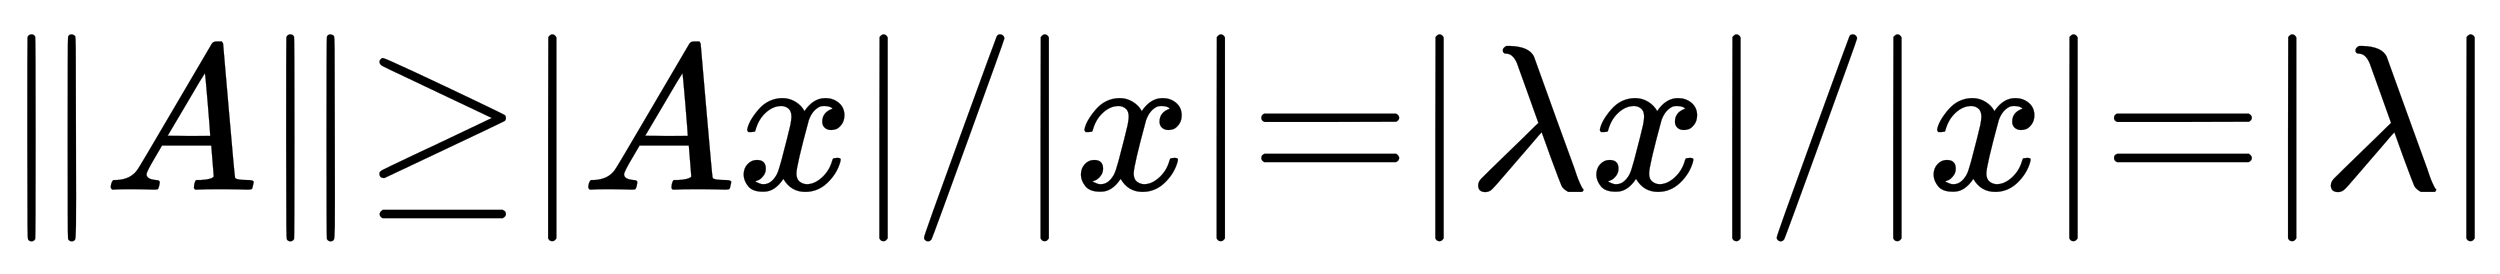 <svg xmlns:xlink="http://www.w3.org/1999/xlink" width="19.84ex" height="2.176ex" style="vertical-align: -0.671ex;" viewBox="0 -647.8 8542.2 936.9" role="img" focusable="false" xmlns="http://www.w3.org/2000/svg" aria-labelledby="MathJax-SVG-1-Title">
<title id="MathJax-SVG-1-Title">{\displaystyle \scriptstyle \|A\|\geq |Ax|/|x|=|\lambda x|/|x|=|\lambda |}</title>
<defs aria-hidden="true">
<path stroke-width="1" id="E1-MJMAIN-2225" d="M133 736Q138 750 153 750Q164 750 170 739Q172 735 172 250T170 -239Q164 -250 152 -250Q144 -250 138 -244L137 -243Q133 -241 133 -179T132 250Q132 731 133 736ZM329 739Q334 750 346 750Q353 750 361 744L362 743Q366 741 366 679T367 250T367 -178T362 -243L361 -244Q355 -250 347 -250Q335 -250 329 -239Q327 -235 327 250T329 739Z"></path>
<path stroke-width="1" id="E1-MJMATHI-41" d="M208 74Q208 50 254 46Q272 46 272 35Q272 34 270 22Q267 8 264 4T251 0Q249 0 239 0T205 1T141 2Q70 2 50 0H42Q35 7 35 11Q37 38 48 46H62Q132 49 164 96Q170 102 345 401T523 704Q530 716 547 716H555H572Q578 707 578 706L606 383Q634 60 636 57Q641 46 701 46Q726 46 726 36Q726 34 723 22Q720 7 718 4T704 0Q701 0 690 0T651 1T578 2Q484 2 455 0H443Q437 6 437 9T439 27Q443 40 445 43L449 46H469Q523 49 533 63L521 213H283L249 155Q208 86 208 74ZM516 260Q516 271 504 416T490 562L463 519Q447 492 400 412L310 260L413 259Q516 259 516 260Z"></path>
<path stroke-width="1" id="E1-MJMAIN-2265" d="M83 616Q83 624 89 630T99 636Q107 636 253 568T543 431T687 361Q694 356 694 346T687 331Q685 329 395 192L107 56H101Q83 58 83 76Q83 77 83 79Q82 86 98 95Q117 105 248 167Q326 204 378 228L626 346L360 472Q291 505 200 548Q112 589 98 597T83 616ZM84 -118Q84 -108 99 -98H678Q694 -104 694 -118Q694 -130 679 -138H98Q84 -131 84 -118Z"></path>
<path stroke-width="1" id="E1-MJMAIN-7C" d="M139 -249H137Q125 -249 119 -235V251L120 737Q130 750 139 750Q152 750 159 735V-235Q151 -249 141 -249H139Z"></path>
<path stroke-width="1" id="E1-MJMATHI-78" d="M52 289Q59 331 106 386T222 442Q257 442 286 424T329 379Q371 442 430 442Q467 442 494 420T522 361Q522 332 508 314T481 292T458 288Q439 288 427 299T415 328Q415 374 465 391Q454 404 425 404Q412 404 406 402Q368 386 350 336Q290 115 290 78Q290 50 306 38T341 26Q378 26 414 59T463 140Q466 150 469 151T485 153H489Q504 153 504 145Q504 144 502 134Q486 77 440 33T333 -11Q263 -11 227 52Q186 -10 133 -10H127Q78 -10 57 16T35 71Q35 103 54 123T99 143Q142 143 142 101Q142 81 130 66T107 46T94 41L91 40Q91 39 97 36T113 29T132 26Q168 26 194 71Q203 87 217 139T245 247T261 313Q266 340 266 352Q266 380 251 392T217 404Q177 404 142 372T93 290Q91 281 88 280T72 278H58Q52 284 52 289Z"></path>
<path stroke-width="1" id="E1-MJMAIN-2F" d="M423 750Q432 750 438 744T444 730Q444 725 271 248T92 -240Q85 -250 75 -250Q68 -250 62 -245T56 -231Q56 -221 230 257T407 740Q411 750 423 750Z"></path>
<path stroke-width="1" id="E1-MJMAIN-3D" d="M56 347Q56 360 70 367H707Q722 359 722 347Q722 336 708 328L390 327H72Q56 332 56 347ZM56 153Q56 168 72 173H708Q722 163 722 153Q722 140 707 133H70Q56 140 56 153Z"></path>
<path stroke-width="1" id="E1-MJMATHI-3BB" d="M166 673Q166 685 183 694H202Q292 691 316 644Q322 629 373 486T474 207T524 67Q531 47 537 34T546 15T551 6T555 2T556 -2T550 -11H482Q457 3 450 18T399 152L354 277L340 262Q327 246 293 207T236 141Q211 112 174 69Q123 9 111 -1T83 -12Q47 -12 47 20Q47 37 61 52T199 187Q229 216 266 252T321 306L338 322Q338 323 288 462T234 612Q214 657 183 657Q166 657 166 673Z"></path>
</defs>
<g stroke="currentColor" fill="currentColor" stroke-width="0" transform="matrix(1 0 0 -1 0 0)" aria-hidden="true">
 <use transform="scale(0.707)" xlink:href="#E1-MJMAIN-2225" x="0" y="0"></use>
 <use transform="scale(0.707)" xlink:href="#E1-MJMATHI-41" x="500" y="0"></use>
 <use transform="scale(0.707)" xlink:href="#E1-MJMAIN-2225" x="1251" y="0"></use>
 <use transform="scale(0.707)" xlink:href="#E1-MJMAIN-2265" x="1751" y="0"></use>
 <use transform="scale(0.707)" xlink:href="#E1-MJMAIN-7C" x="2530" y="0"></use>
 <use transform="scale(0.707)" xlink:href="#E1-MJMATHI-41" x="2808" y="0"></use>
 <use transform="scale(0.707)" xlink:href="#E1-MJMATHI-78" x="3559" y="0"></use>
 <use transform="scale(0.707)" xlink:href="#E1-MJMAIN-7C" x="4131" y="0"></use>
 <use transform="scale(0.707)" xlink:href="#E1-MJMAIN-2F" x="4410" y="0"></use>
 <use transform="scale(0.707)" xlink:href="#E1-MJMAIN-7C" x="4910" y="0"></use>
 <use transform="scale(0.707)" xlink:href="#E1-MJMATHI-78" x="5189" y="0"></use>
 <use transform="scale(0.707)" xlink:href="#E1-MJMAIN-7C" x="5761" y="0"></use>
 <use transform="scale(0.707)" xlink:href="#E1-MJMAIN-3D" x="6040" y="0"></use>
 <use transform="scale(0.707)" xlink:href="#E1-MJMAIN-7C" x="6818" y="0"></use>
 <use transform="scale(0.707)" xlink:href="#E1-MJMATHI-3BB" x="7097" y="0"></use>
 <use transform="scale(0.707)" xlink:href="#E1-MJMATHI-78" x="7680" y="0"></use>
 <use transform="scale(0.707)" xlink:href="#E1-MJMAIN-7C" x="8253" y="0"></use>
 <use transform="scale(0.707)" xlink:href="#E1-MJMAIN-2F" x="8531" y="0"></use>
 <use transform="scale(0.707)" xlink:href="#E1-MJMAIN-7C" x="9031" y="0"></use>
 <use transform="scale(0.707)" xlink:href="#E1-MJMATHI-78" x="9310" y="0"></use>
 <use transform="scale(0.707)" xlink:href="#E1-MJMAIN-7C" x="9882" y="0"></use>
 <use transform="scale(0.707)" xlink:href="#E1-MJMAIN-3D" x="10161" y="0"></use>
 <use transform="scale(0.707)" xlink:href="#E1-MJMAIN-7C" x="10939" y="0"></use>
 <use transform="scale(0.707)" xlink:href="#E1-MJMATHI-3BB" x="11218" y="0"></use>
 <use transform="scale(0.707)" xlink:href="#E1-MJMAIN-7C" x="11801" y="0"></use>
</g>
</svg>